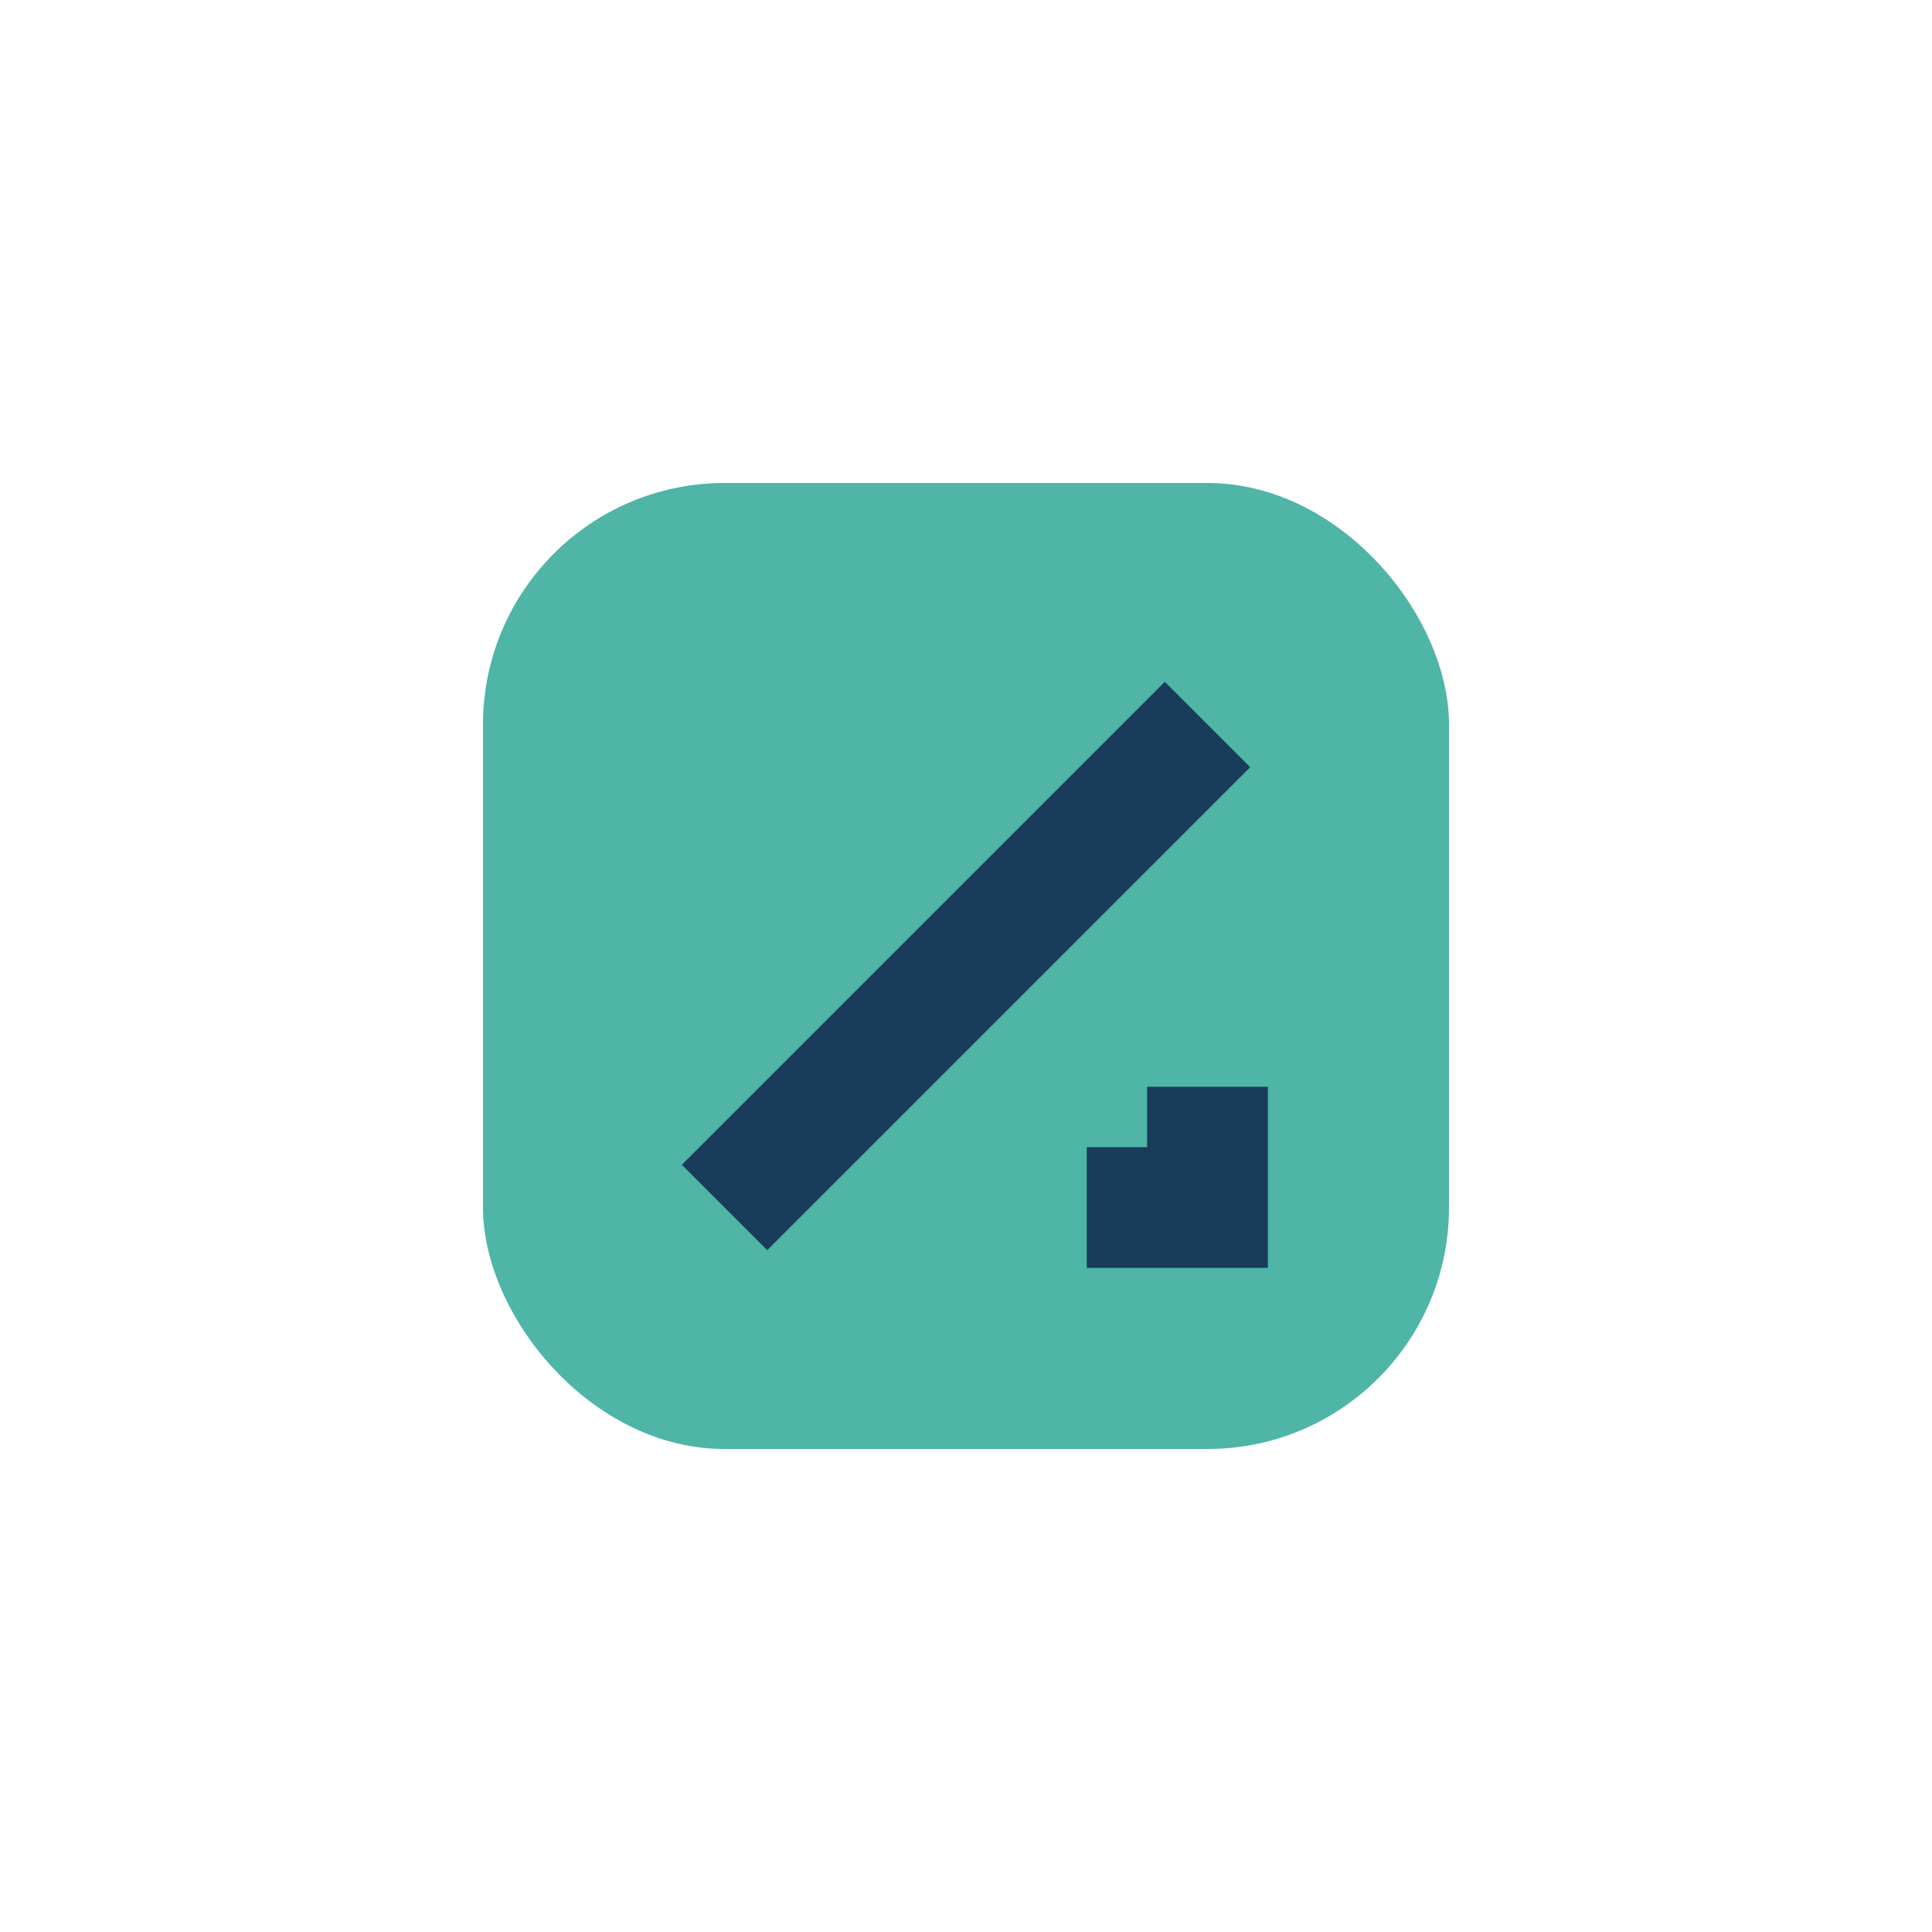 <?xml version="1.0" encoding="UTF-8"?>
<svg xmlns="http://www.w3.org/2000/svg" width="32" height="32" viewBox="0 0 32 32"><rect x="8" y="8" width="16" height="16" rx="4" fill="#4EB5A7"/><path d="M12 20l8-8M18 20h2v-2" stroke="#193C5A" stroke-width="2" fill="none"/></svg>